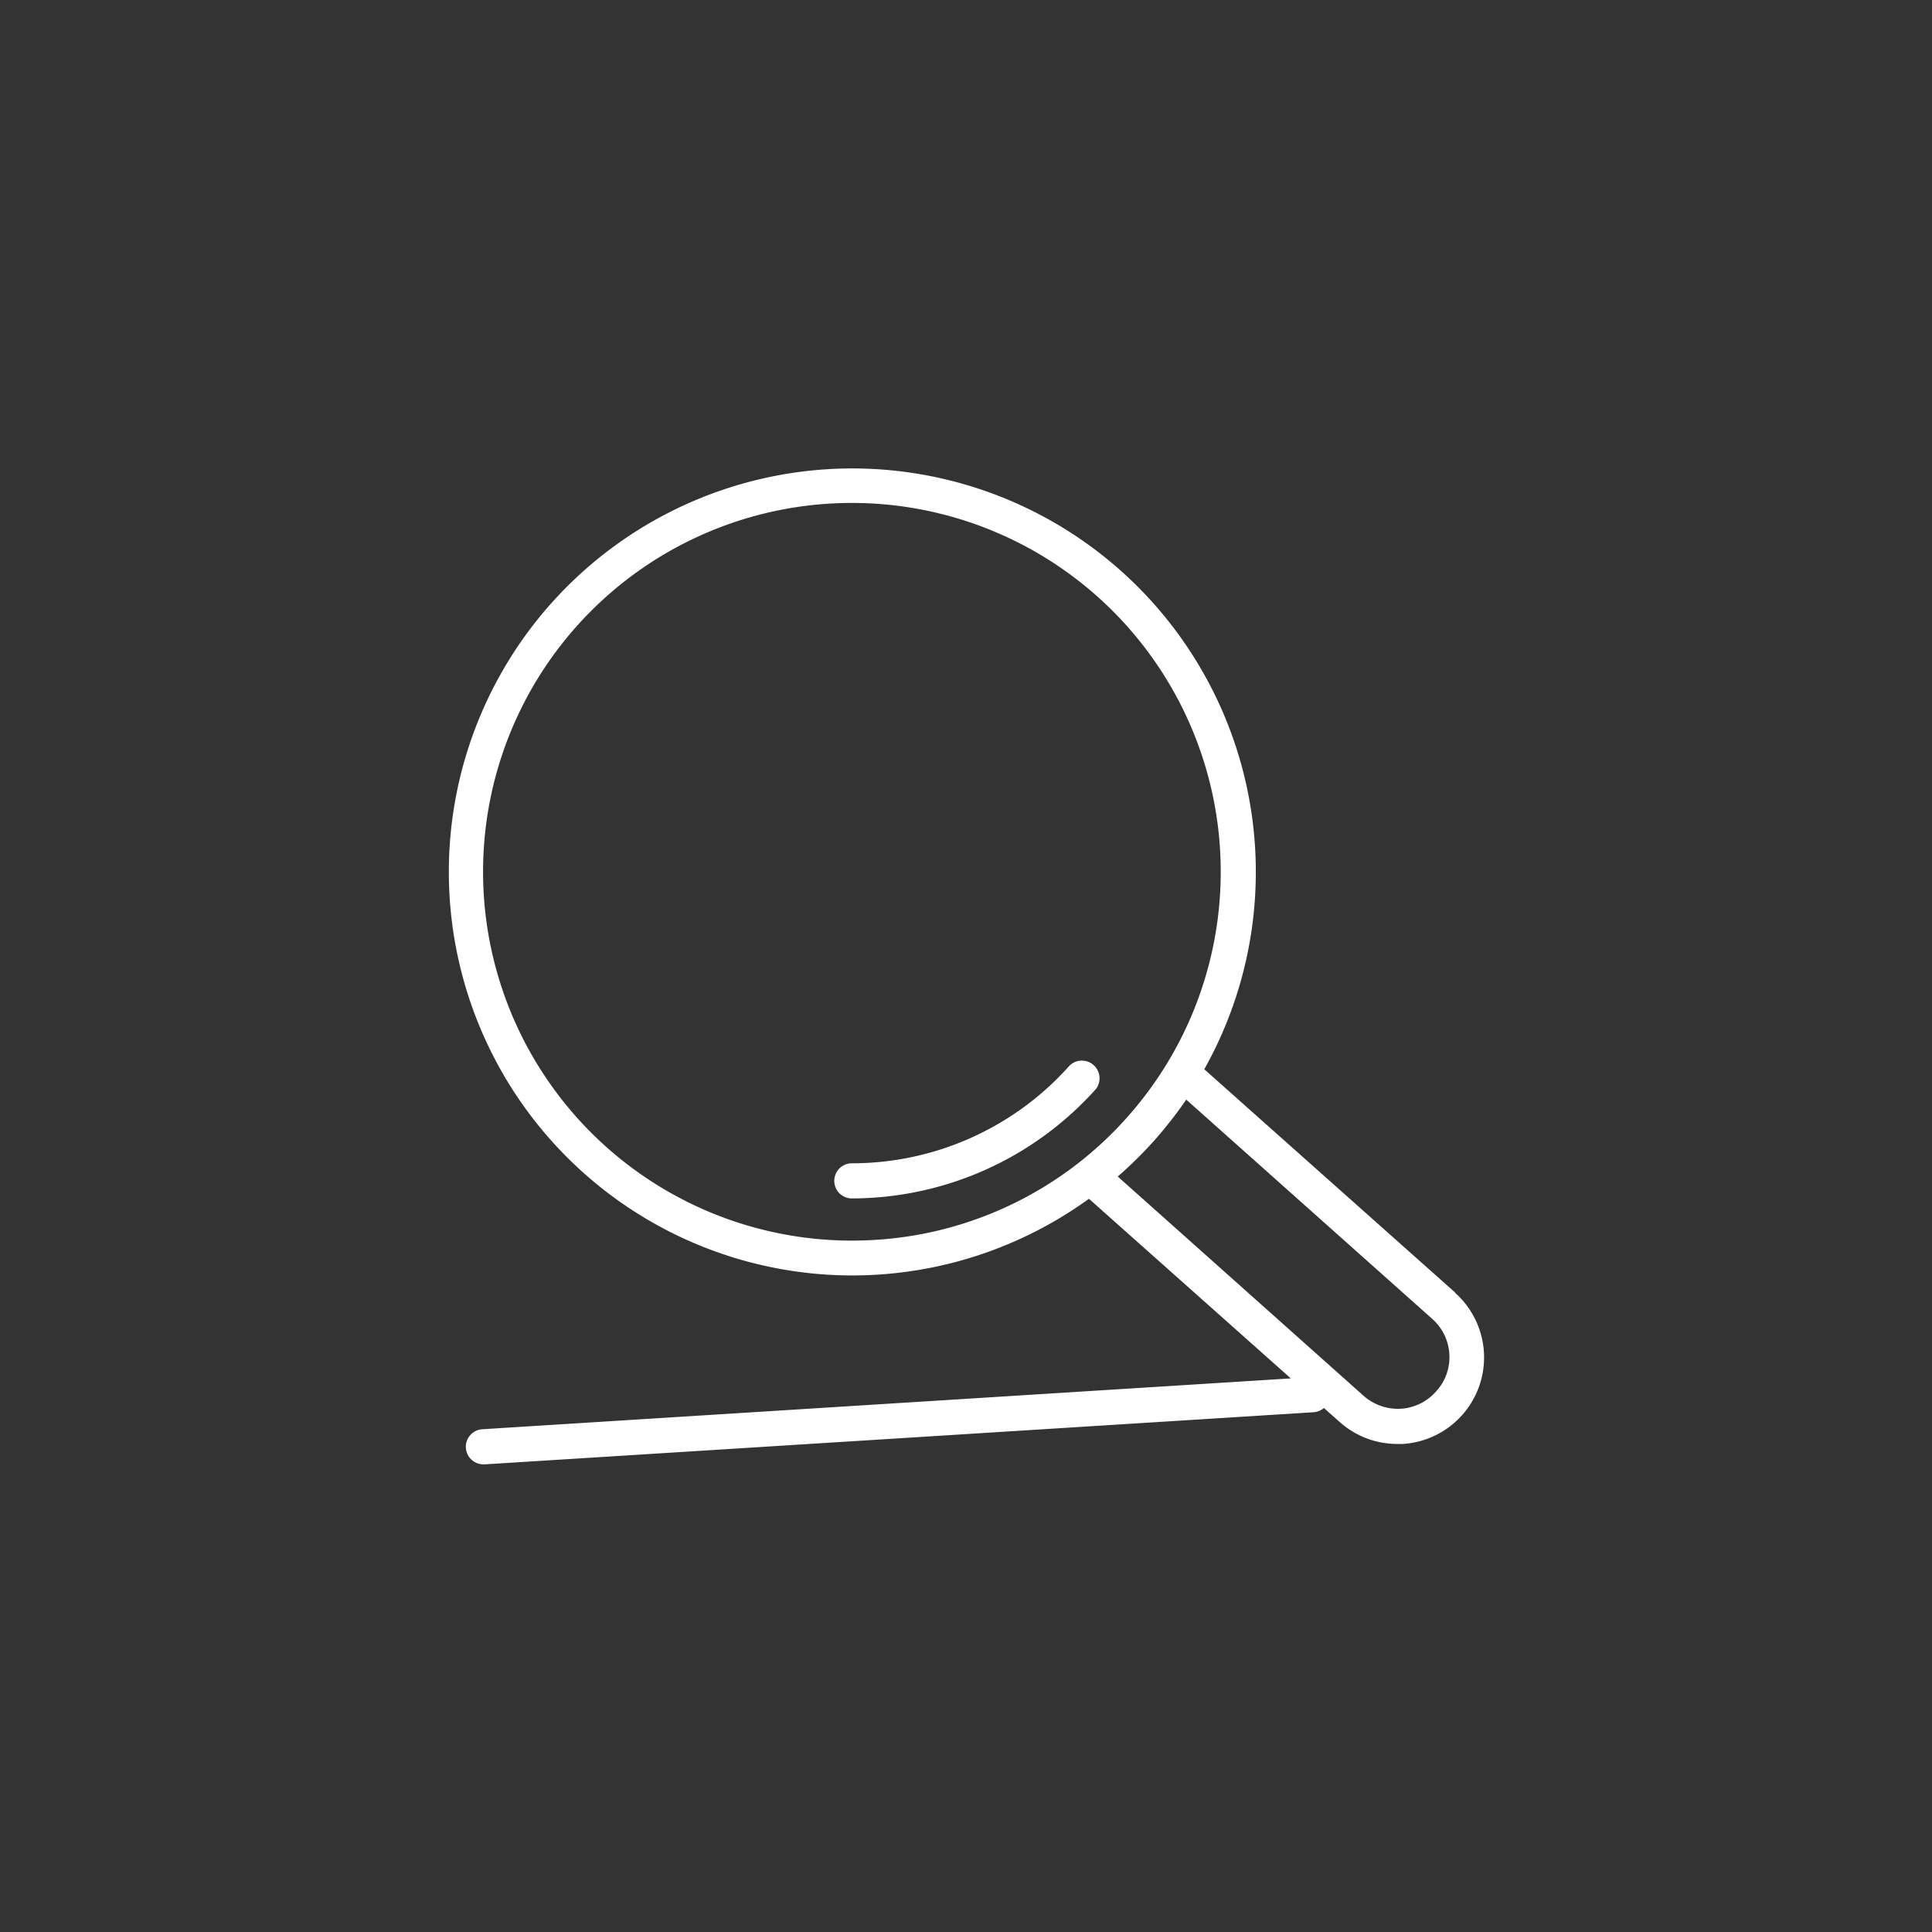 <svg id="_ÎÓÈ_1" data-name="—ÎÓÈ_1" xmlns="http://www.w3.org/2000/svg" viewBox="0 0 165 165"><rect x="0" y="0" width="165" height="165" fill="#333333" stroke="none"/><defs><style>.cls-1{fill:#fff;}</style></defs><path class="cls-1" d="M124.28,110.39,102.85,91.32A34.46,34.46,0,1,0,93,102.38l17.24,15.34-69,4.34a1.5,1.5,0,0,0,.09,3h.1l70.76-4.45a1.58,1.58,0,0,0,.88-.36l1.35,1.2a7.39,7.39,0,0,0,4.91,1.87h.44a7.4,7.4,0,0,0,4.49-12.92Zm-49.7-4.49A31.5,31.5,0,1,1,96.29,95.39,31.31,31.31,0,0,1,74.58,105.9Zm48.06,12.94a4.35,4.35,0,0,1-3,1.47,4.41,4.41,0,0,1-3.18-1.1l-21-18.73a35.28,35.28,0,0,0,3.14-3.1,36,36,0,0,0,2.71-3.47l21,18.72a4.37,4.37,0,0,1,1.47,3A4.31,4.31,0,0,1,122.64,118.84Z"/><path class="cls-1" d="M91.35,91a24.89,24.89,0,0,1-18.6,8.35,1.5,1.5,0,0,0,0,3A28,28,0,0,0,93.6,93a1.51,1.51,0,0,0-2.25-2Z"/></svg>